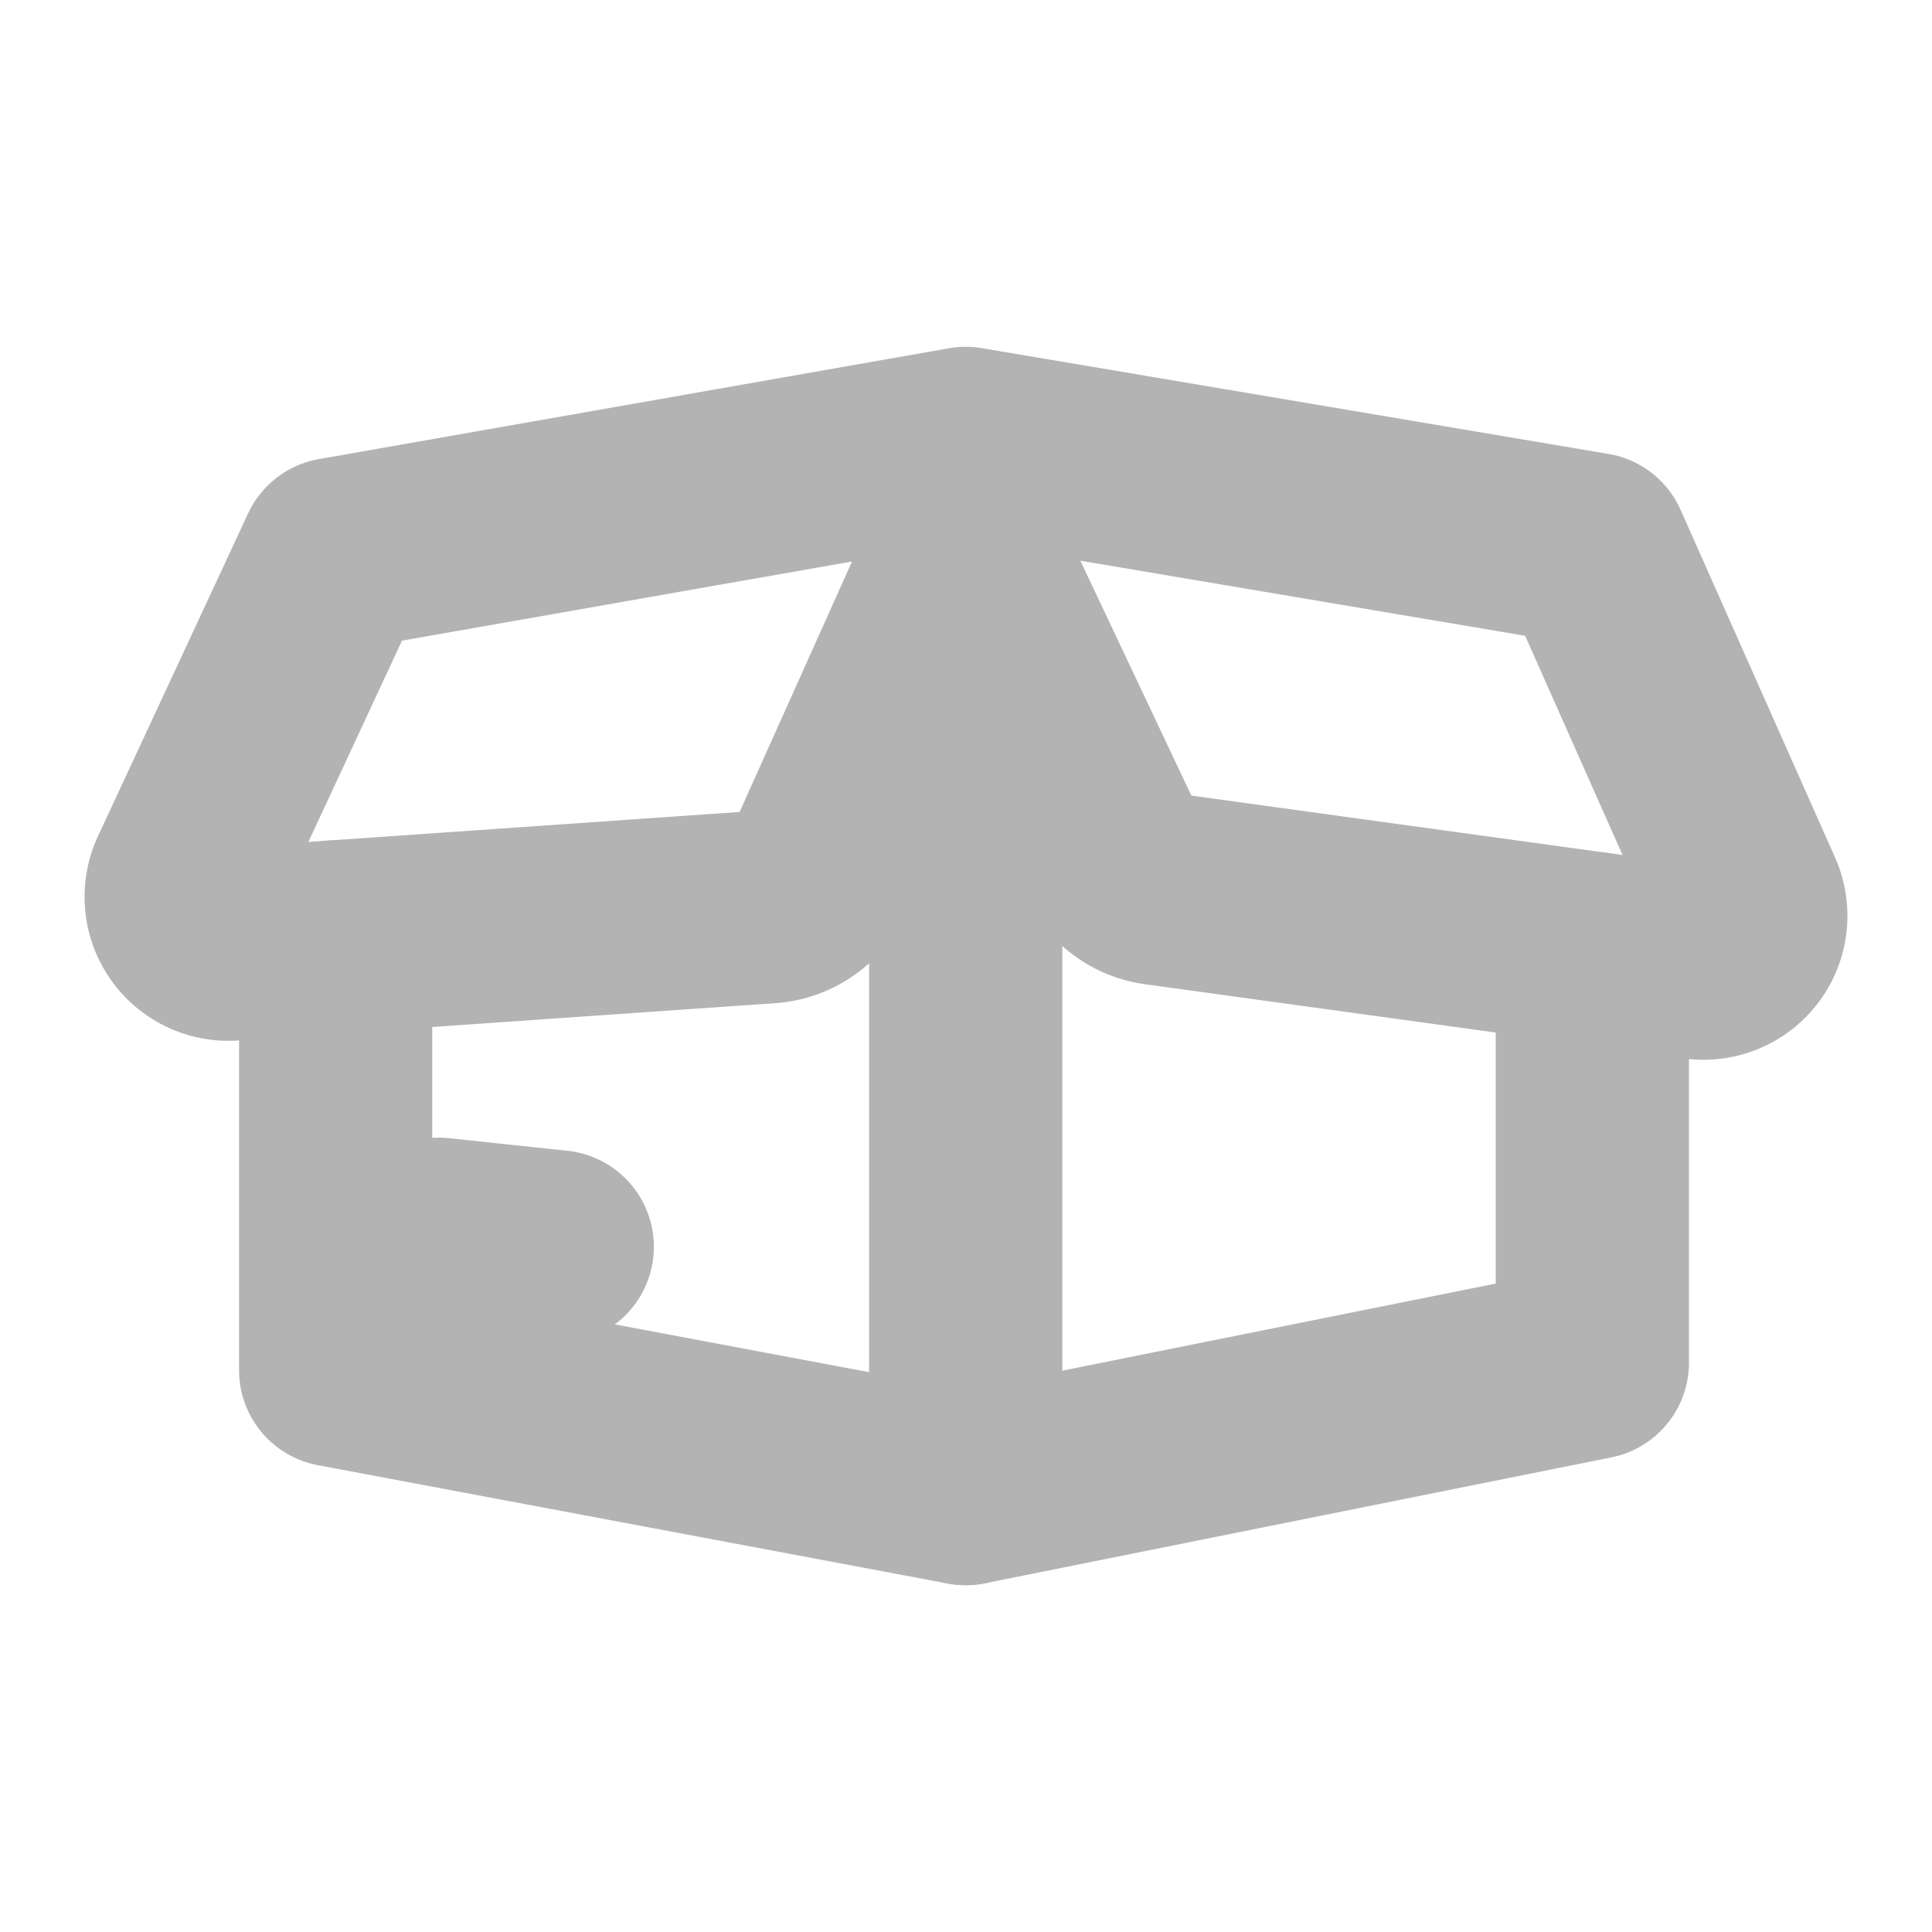 <!DOCTYPE svg PUBLIC "-//W3C//DTD SVG 1.1//EN" "http://www.w3.org/Graphics/SVG/1.1/DTD/svg11.dtd">
<!-- Uploaded to: SVG Repo, www.svgrepo.com, Transformed by: SVG Repo Mixer Tools -->
<svg width="128px" height="128px" viewBox="0 0 48 48" xmlns="http://www.w3.org/2000/svg" fill="#B3B3B3">
<g id="SVGRepo_bgCarrier" stroke-width="0"/>
<g id="SVGRepo_tracerCarrier" stroke-linecap="round" stroke-linejoin="round" stroke="#CCCCCC" stroke-width="4.8">
<defs>
<style>.a{fill:none;stroke:#B3B3B3;stroke-linecap:round;stroke-linejoin:round;}</style>
</defs>
<polyline class="a" points="8.339 23.276 8.339 34.043 23.993 36.984 23.993 13.519"/>
<polyline class="a" points="39.562 23.561 39.562 33.855 23.993 36.984"/>
<path class="a" d="M28.775,22.075l13.386,1.844a1.176,1.176,0,0,0,1.236-1.643l-3.835-8.632-15.569-2.628L8.339,13.77,4.611,21.786a1.176,1.176,0,0,0,1.148,1.67l13.338-.927a1.47,1.47,0,0,0,1.24-.865l3.655-8.144,3.653,7.728A1.47,1.47,0,0,0,28.775,22.075Z"/>
<line class="a" x1="10.904" y1="30.664" x2="13.845" y2="30.977"/>
</g>
<g id="SVGRepo_iconCarrier">
<defs>
<style>.a{fill:none;stroke:#B3B3B3;stroke-linecap:round;stroke-linejoin:round;}</style>
</defs>
<polyline class="a" points="8.339 23.276 8.339 34.043 23.993 36.984 23.993 13.519"/>
<polyline class="a" points="39.562 23.561 39.562 33.855 23.993 36.984"/>
<path class="a" d="M28.775,22.075l13.386,1.844a1.176,1.176,0,0,0,1.236-1.643l-3.835-8.632-15.569-2.628L8.339,13.77,4.611,21.786a1.176,1.176,0,0,0,1.148,1.67l13.338-.927a1.47,1.47,0,0,0,1.24-.865l3.655-8.144,3.653,7.728A1.47,1.47,0,0,0,28.775,22.075Z"/>
<line class="a" x1="10.904" y1="30.664" x2="13.845" y2="30.977"/>
</g>
</svg>